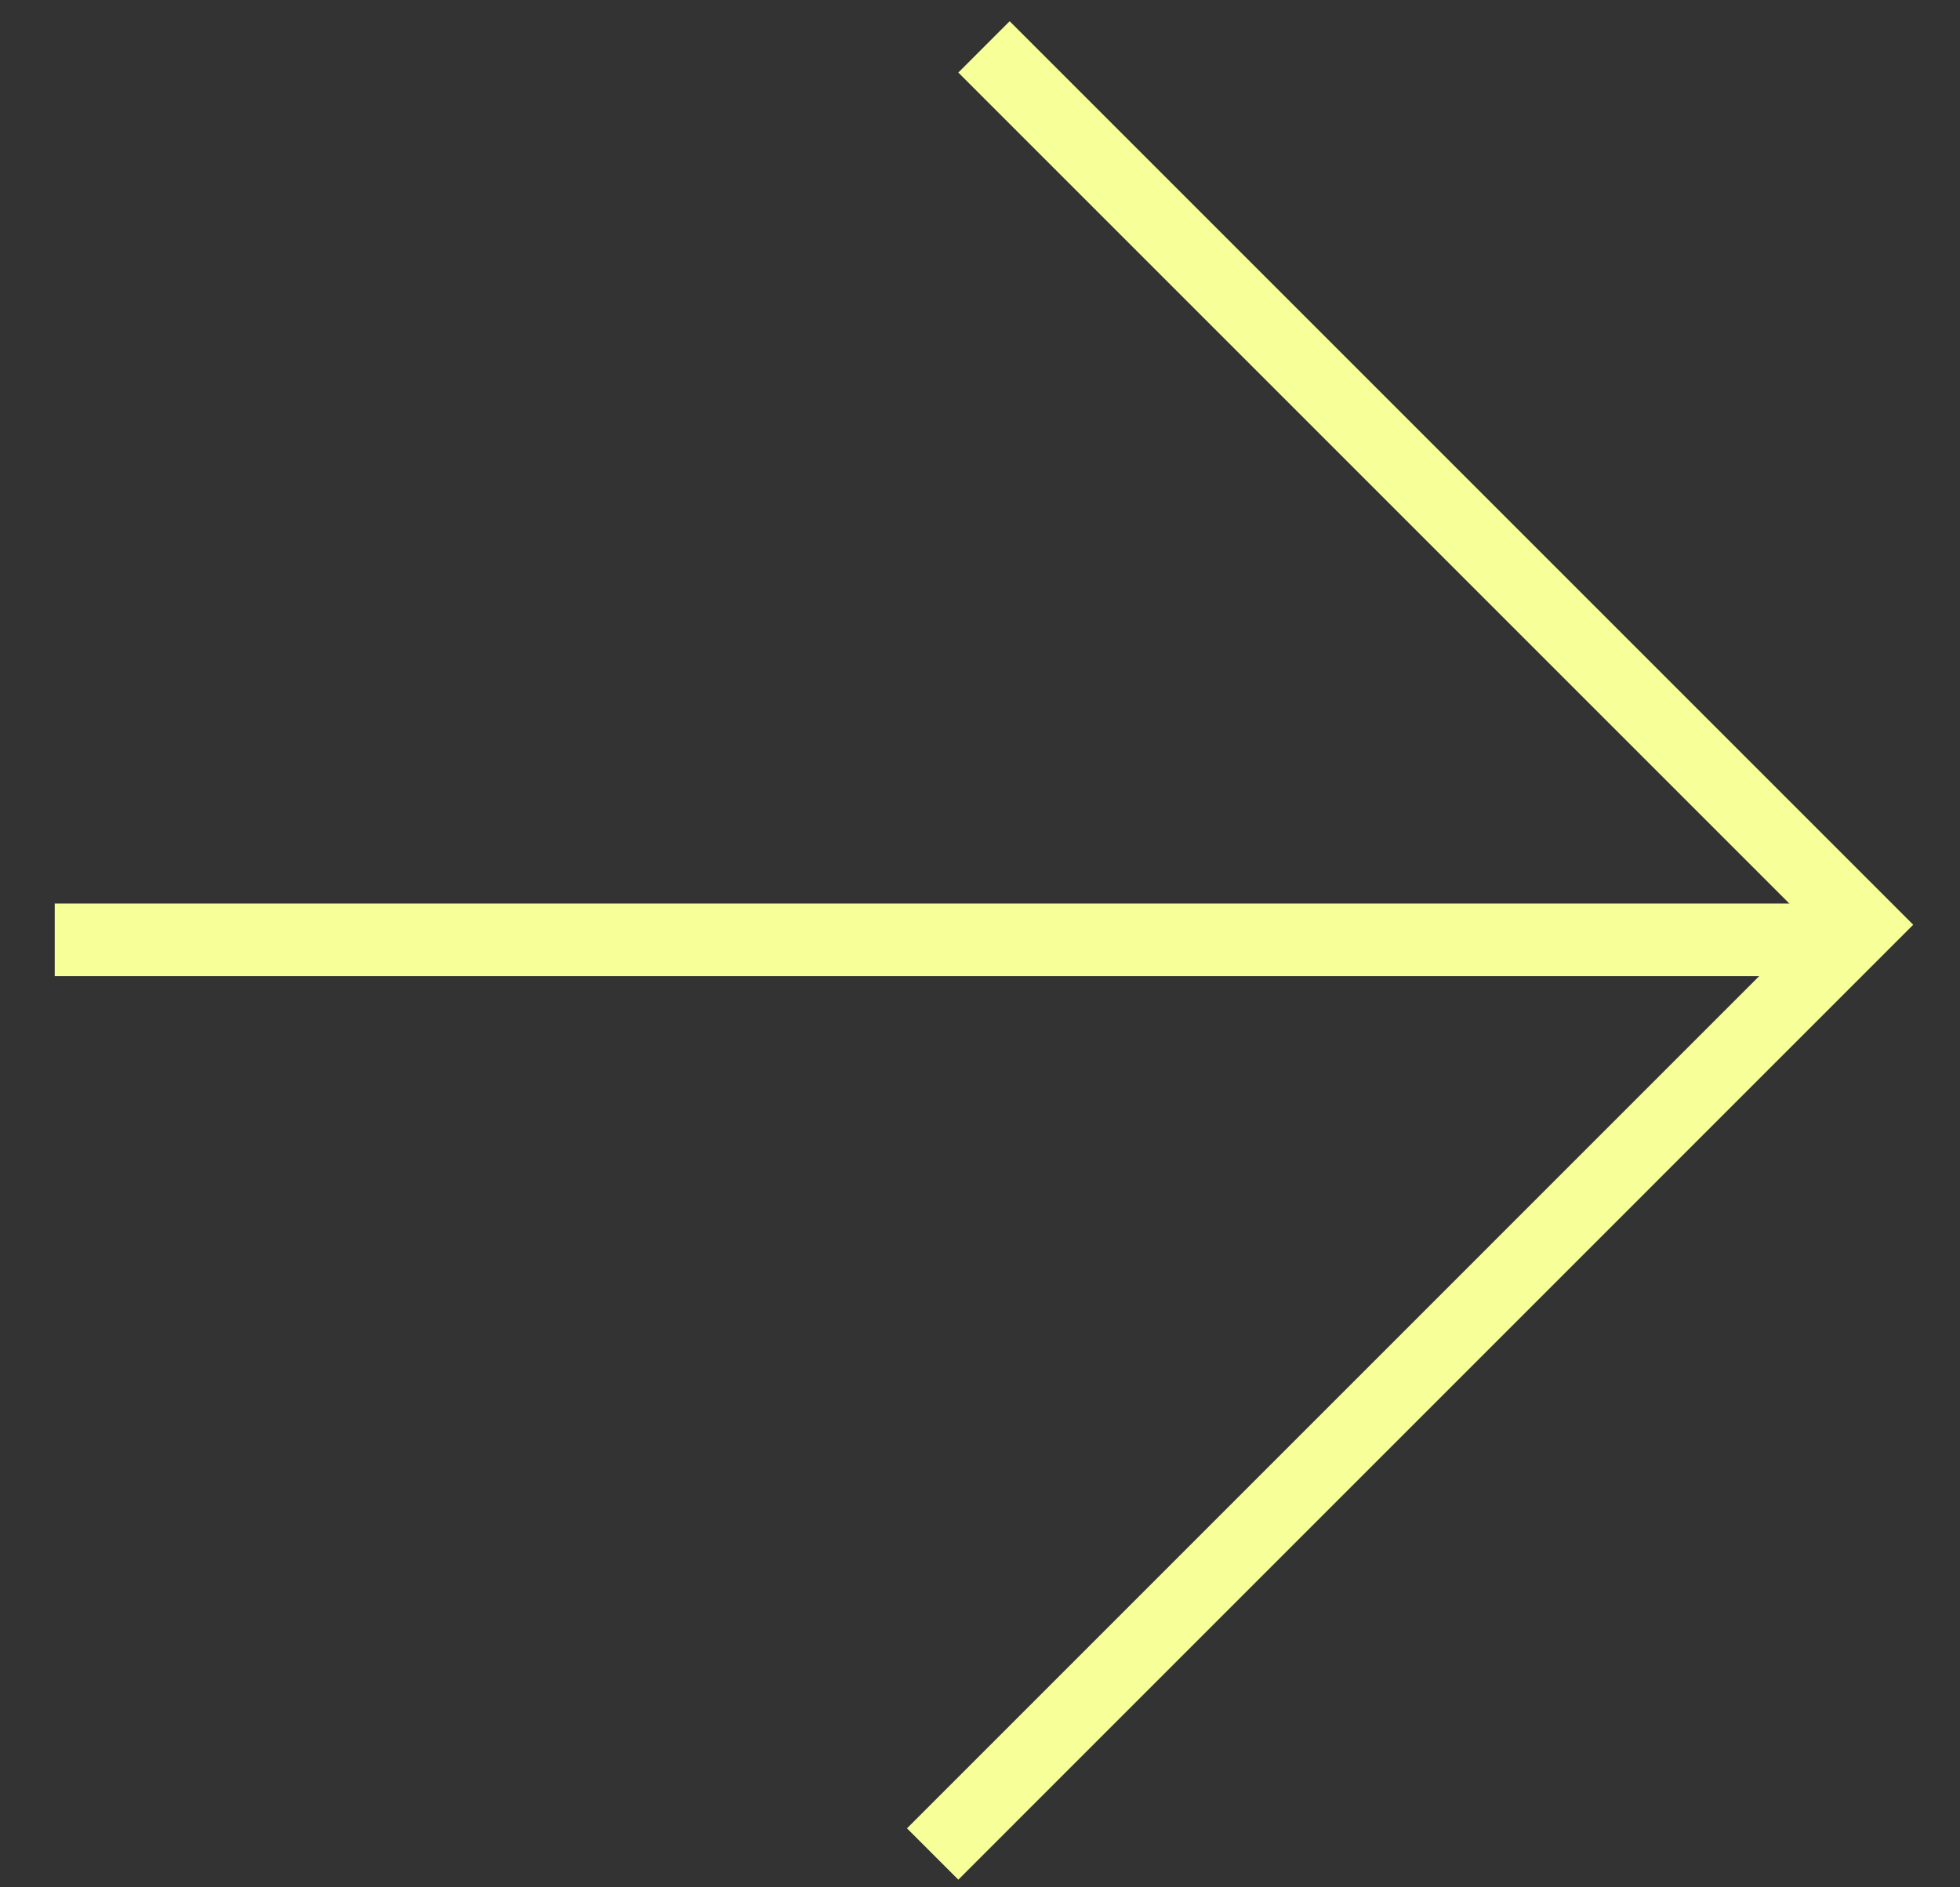 <svg width="27" height="26" viewBox="0 0 27 26" fill="none" xmlns="http://www.w3.org/2000/svg">
<rect x="0" y="0" width="27" height="26" fill="#333333" stroke="none"/>
<line x1="12.848" y1="25.541" x2="25.294" y2="13.094" stroke="#F6FF98"/>
<line x1="13.555" y1="0.646" x2="26.002" y2="13.093" stroke="#F6FF98"/>
<line x1="0.754" y1="12.947" x2="25.648" y2="12.947" stroke="#F6FF98"/>
</svg>
